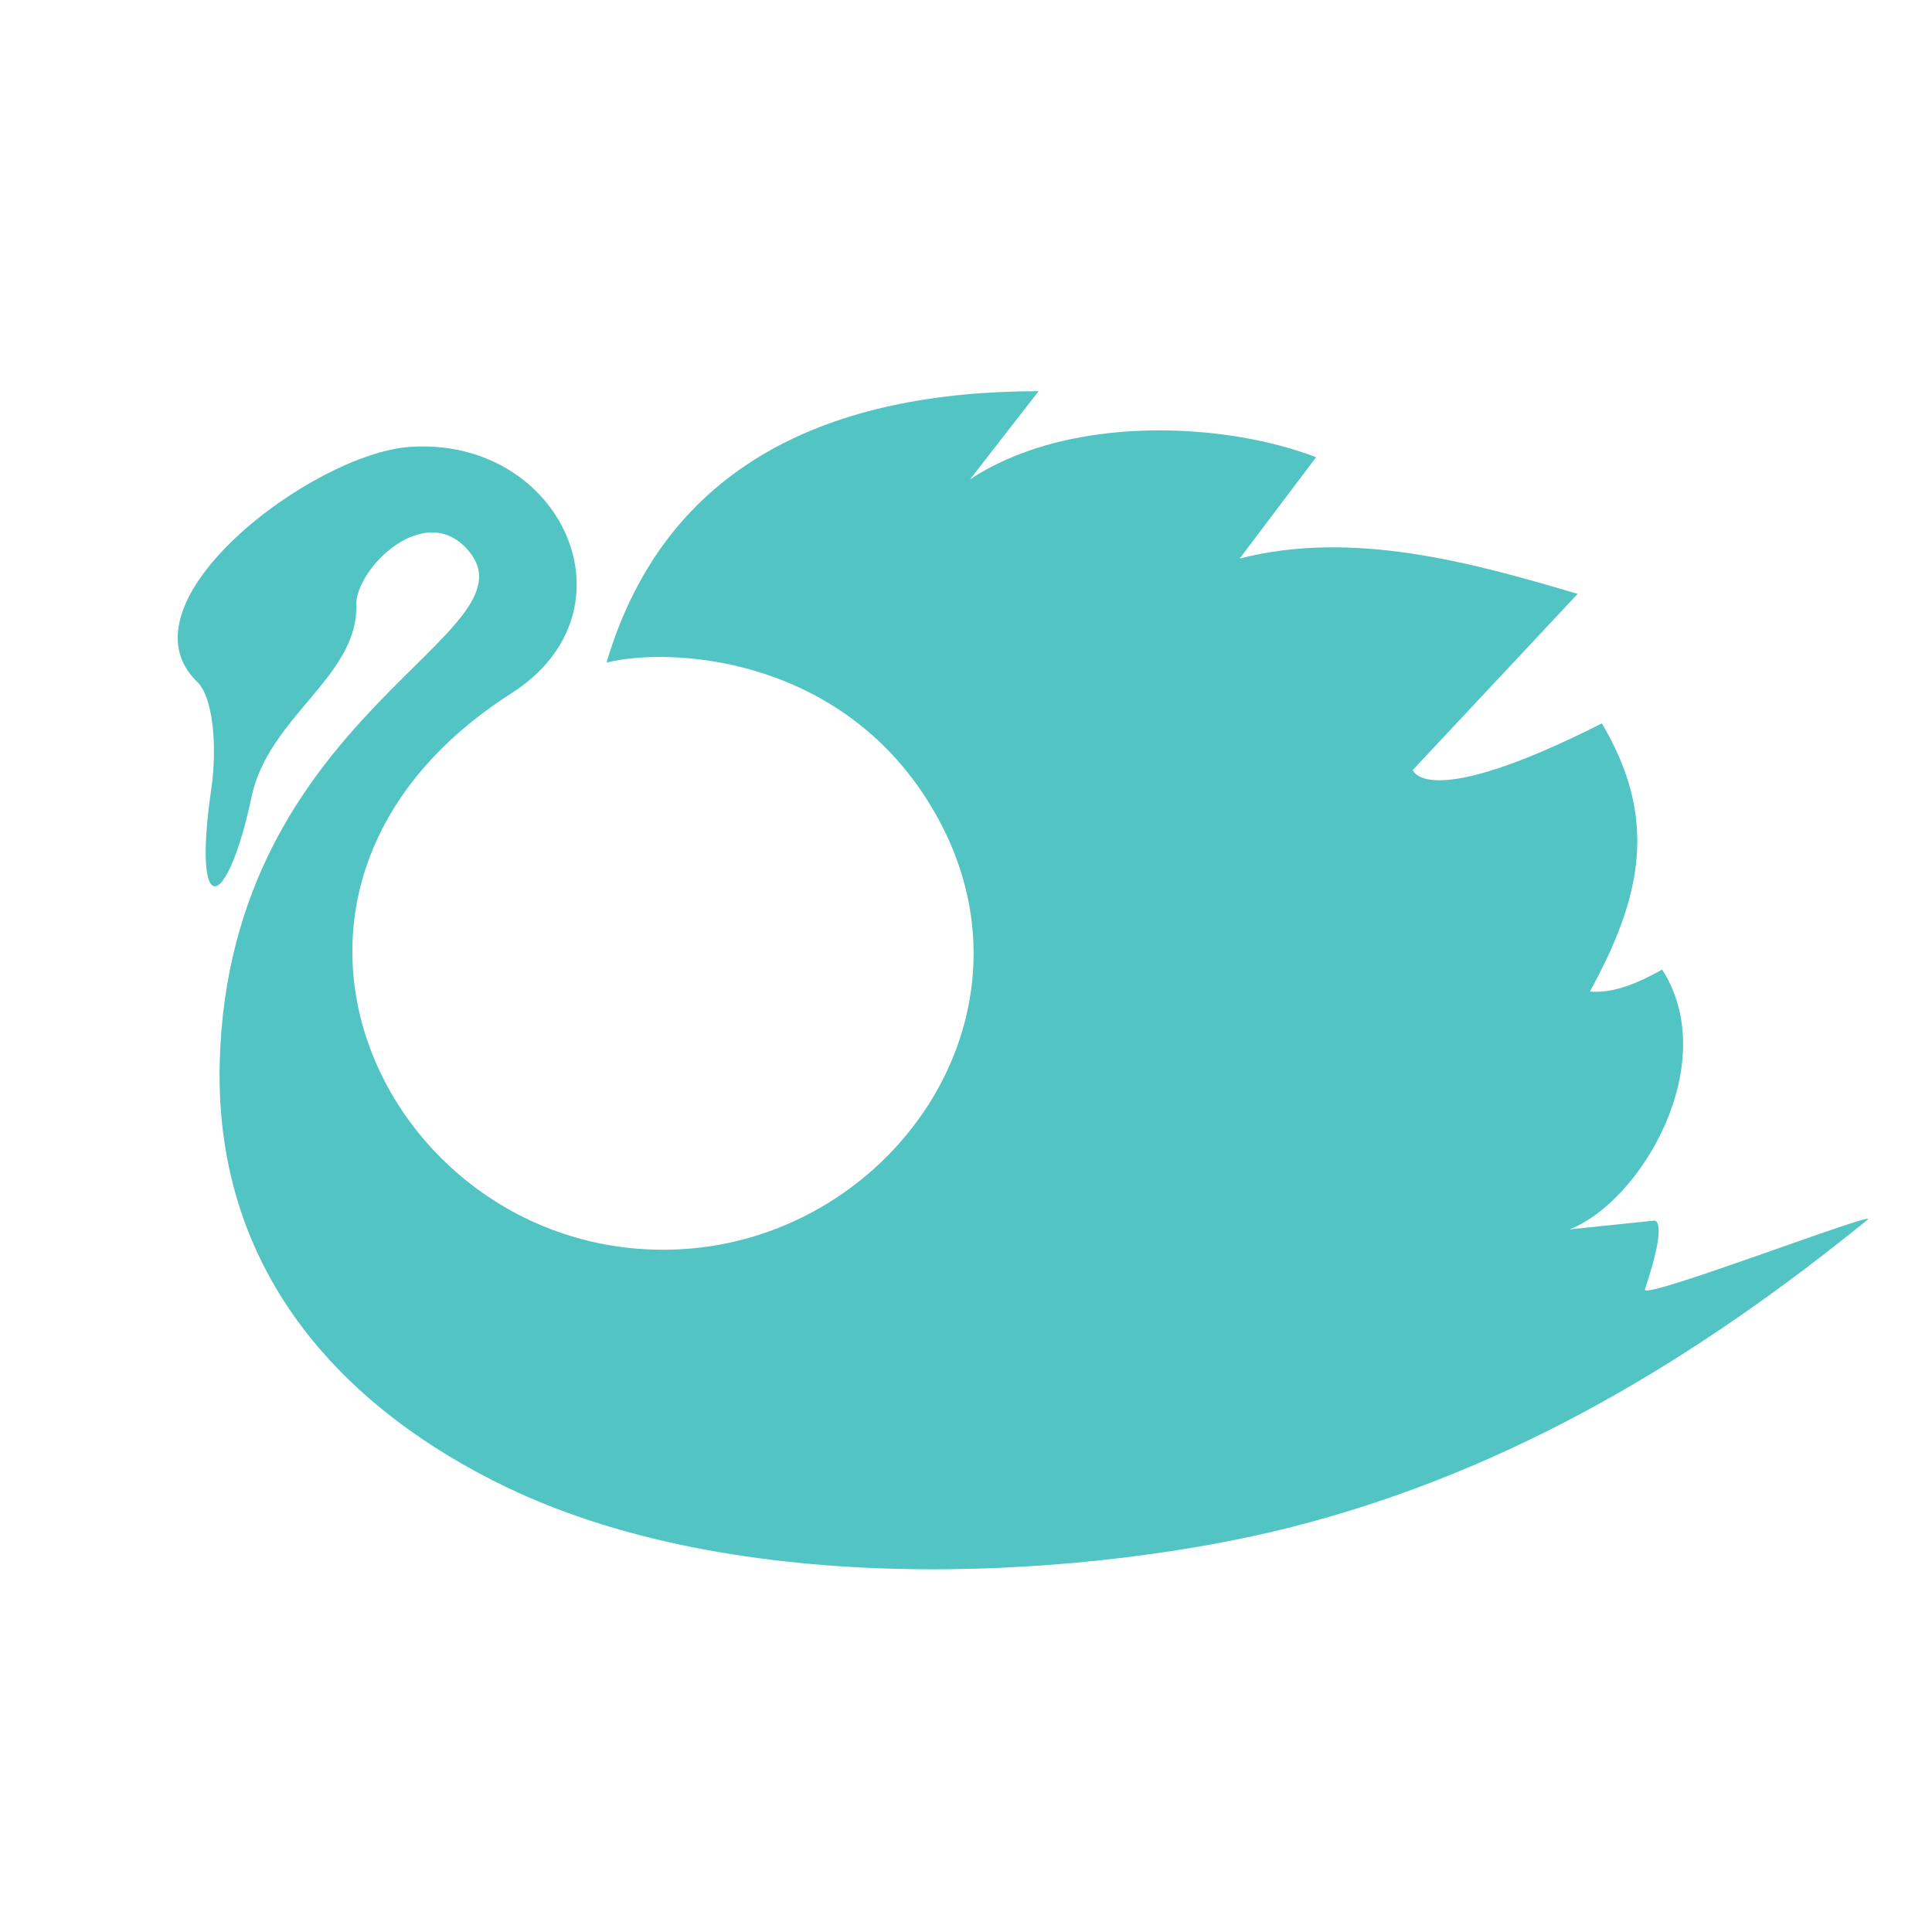 <?xml version="1.0" encoding="UTF-8" standalone="no"?>
<svg
   xmlns:dc="http://purl.org/dc/elements/1.1/"
   xmlns:cc="http://creativecommons.org/ns#"
   xmlns:rdf="http://www.w3.org/1999/02/22-rdf-syntax-ns#"
   xmlns:svg="http://www.w3.org/2000/svg"
   xmlns="http://www.w3.org/2000/svg"
   xmlns:sodipodi="http://sodipodi.sourceforge.net/DTD/sodipodi-0.dtd"
   xmlns:inkscape="http://www.inkscape.org/namespaces/inkscape"
   id="svg3682"
   viewBox="0 0 64 64"
   version="1.0"
   sodipodi:docname="ZYF.svg"
   width="64"
   height="64"
   inkscape:version="1.0.1 (c497b03c, 2020-09-10)">
  <defs
     id="defs17" />
  <sodipodi:namedview
     pagecolor="#ffffff"
     bordercolor="#666666"
     borderopacity="1"
     objecttolerance="10"
     gridtolerance="10"
     guidetolerance="10"
     inkscape:pageopacity="0"
     inkscape:pageshadow="2"
     inkscape:window-width="1392"
     inkscape:window-height="942"
     id="namedview15"
     showgrid="false"
     inkscape:zoom="1"
     inkscape:cx="-145.6082"
     inkscape:cy="31.220189"
     inkscape:window-x="549"
     inkscape:window-y="35"
     inkscape:window-maximized="0"
     inkscape:current-layer="layer1"
     inkscape:document-rotation="0" />
  <g
     id="layer1"
     transform="matrix(0.622,0,0,0.591,-206.03,-196.036)">
    <path
       id="path12399"
       d="m 342.94,391.24 c -0.3,12.25 7.12,19.68 15.23,23.8 13.05,6.62 31.8,4.95 41.88,2.25 11.78,-3.17 21.64,-9.52 30.65,-17.22 0.72,-0.62 -12.06,4.56 -11.86,3.91 1.29,-4.05 0.49,-3.86 0.49,-3.86 l -4.5,0.49 c 3.84,-1.58 8.12,-9.33 4.93,-14.56 -1.28,0.75 -2.57,1.34 -3.85,1.23 2.83,-5.42 3.61,-9.75 0.64,-15.03 -9.43,5.02 -10.07,2.61 -10.07,2.61 l 8.78,-9.87 c -5.73,-1.79 -12.02,-3.6 -18,-1.98 l 4.07,-5.68 c -3.81,-1.54 -9.6,-2.13 -14.45,-0.65 -1.43,0.44 -2.79,1.06 -3.98,1.89 l 3.65,-4.94 c -10.98,0 -19.85,3.99 -23.01,15.21 3.28,-0.86 12.09,-0.44 17.01,7.59 7.02,11.45 -1.54,24.7 -13.15,25.3 -15.4,0.79 -25.38,-20.1 -8.91,-31.18 6.89,-4.64 2.66,-14.37 -5.41,-13.8 -5.2,0.37 -15.71,8.73 -11.34,13.17 0.84,0.85 1.08,3.58 0.75,6 -1.03,7.46 0.83,6.96 2.15,0.43 0.89,-4.46 5.68,-6.75 5.57,-10.72 -0.05,-2.03 3.65,-5.93 5.97,-3.07 3.83,4.72 -12.75,9.08 -13.24,28.68 z"
       fill="#008000"
       fill-rule="evenodd"
       style="fill:#52c4c4;fill-opacity:1" />
  </g>
</svg>

